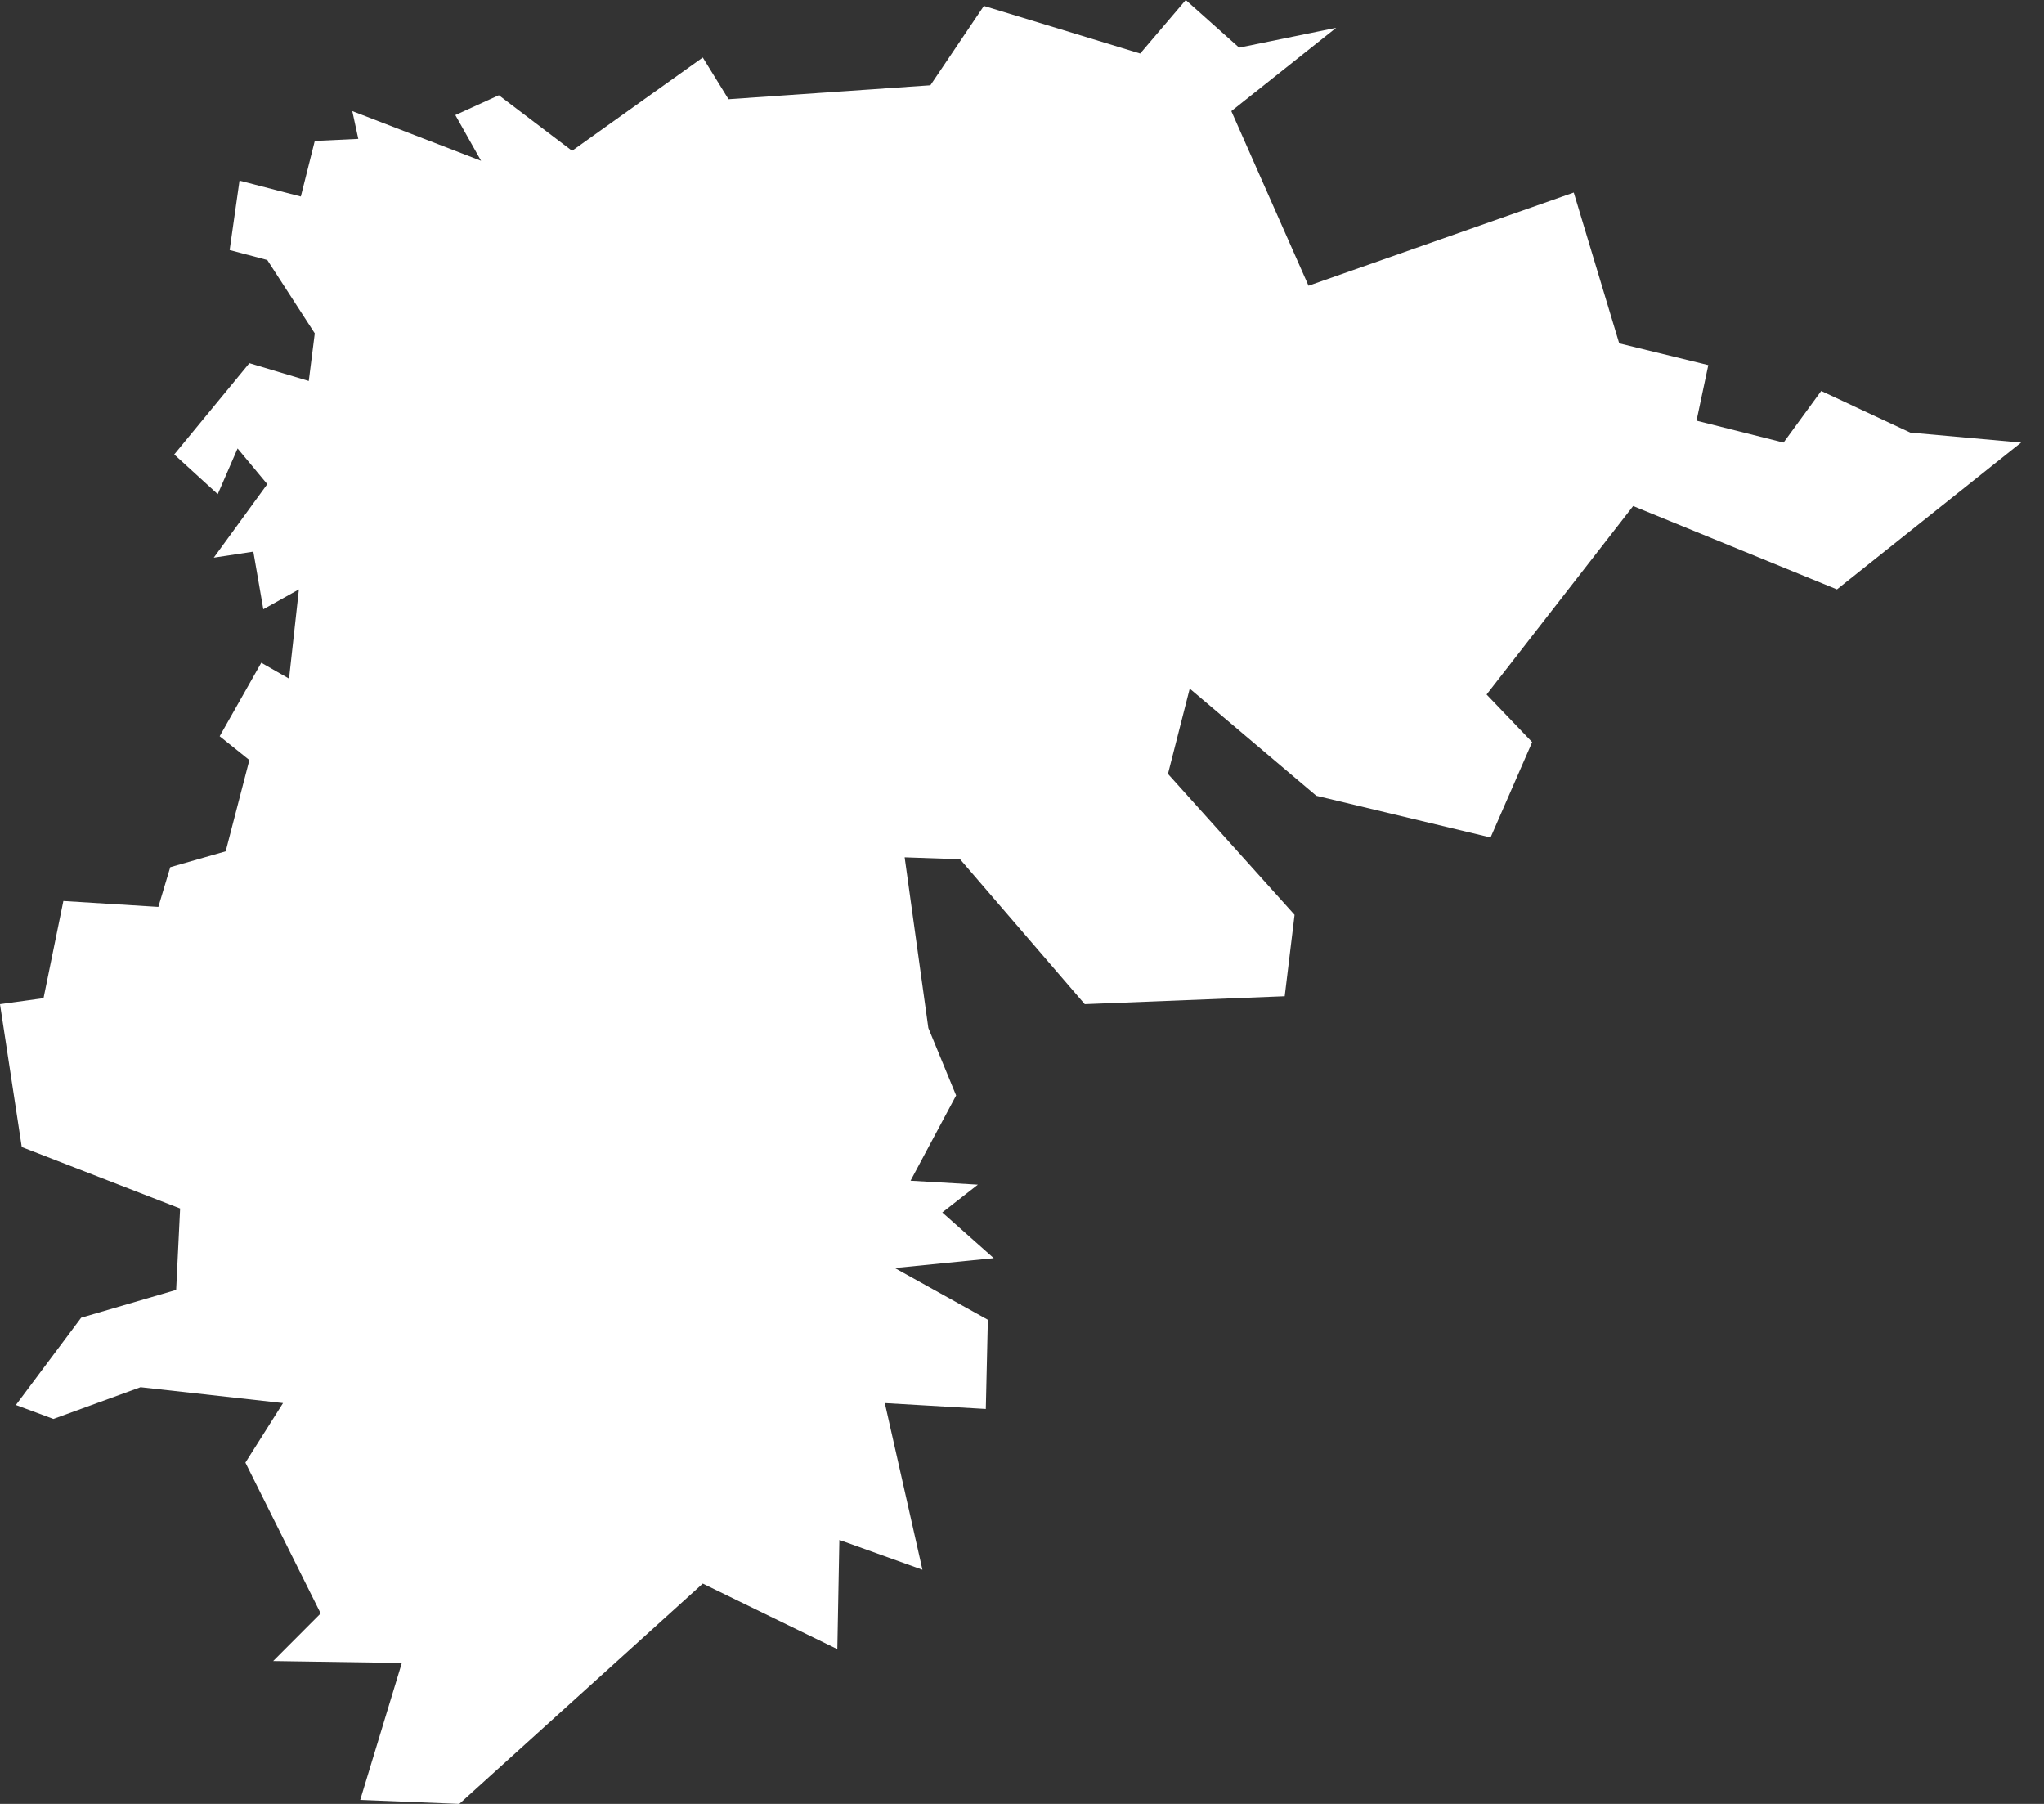<svg width="17" height="15" viewBox="0 0 17 15" fill="none" xmlns="http://www.w3.org/2000/svg">
<rect x="0" y="0" width="17" height="15" fill="#333333" stroke="none"/>
<path fill-rule="evenodd" clip-rule="evenodd" d="M9.714 6.435L10.767 7.607L10.685 8.284L9.022 8.35L7.985 7.145L7.524 7.129L7.721 8.548L7.952 9.109L7.573 9.818L8.133 9.851L7.837 10.082L8.265 10.462L7.442 10.544L8.216 10.974L8.199 11.716L7.359 11.667L7.672 13.053L6.981 12.805L6.964 13.713L5.845 13.168L3.82 15L2.996 14.967L3.342 13.828L2.272 13.812L2.667 13.416L2.041 12.162L2.354 11.667L1.169 11.535L0.444 11.799L0.132 11.683L0.675 10.957L1.465 10.726L1.498 10.049L0.181 9.538L0 8.35L0.362 8.3L0.527 7.492L1.317 7.541L1.416 7.211L1.877 7.079L2.074 6.32L1.827 6.122L2.173 5.511L2.404 5.643L2.486 4.901L2.19 5.066L2.107 4.587L1.778 4.637L2.223 4.026L1.976 3.729L1.811 4.109L1.449 3.779L2.074 3.02L2.568 3.168L2.618 2.772L2.223 2.162L1.91 2.079L1.992 1.502L2.502 1.634L2.618 1.172L2.98 1.155L2.93 0.924L4.001 1.337L3.787 0.957L4.149 0.792L4.758 1.254L5.845 0.478L6.059 0.825L7.738 0.709L8.183 0.049L9.483 0.445L9.862 0L10.306 0.396L11.113 0.231L10.241 0.924L10.883 2.376L13.089 1.601L13.467 2.855L14.208 3.036L14.11 3.498L14.834 3.68L15.147 3.251L15.888 3.597L16.81 3.68L15.278 4.901L13.583 4.208L12.364 5.775L12.743 6.171L12.397 6.964L10.948 6.617L9.895 5.726L9.714 6.435Z" fill="white"/>
</svg>
